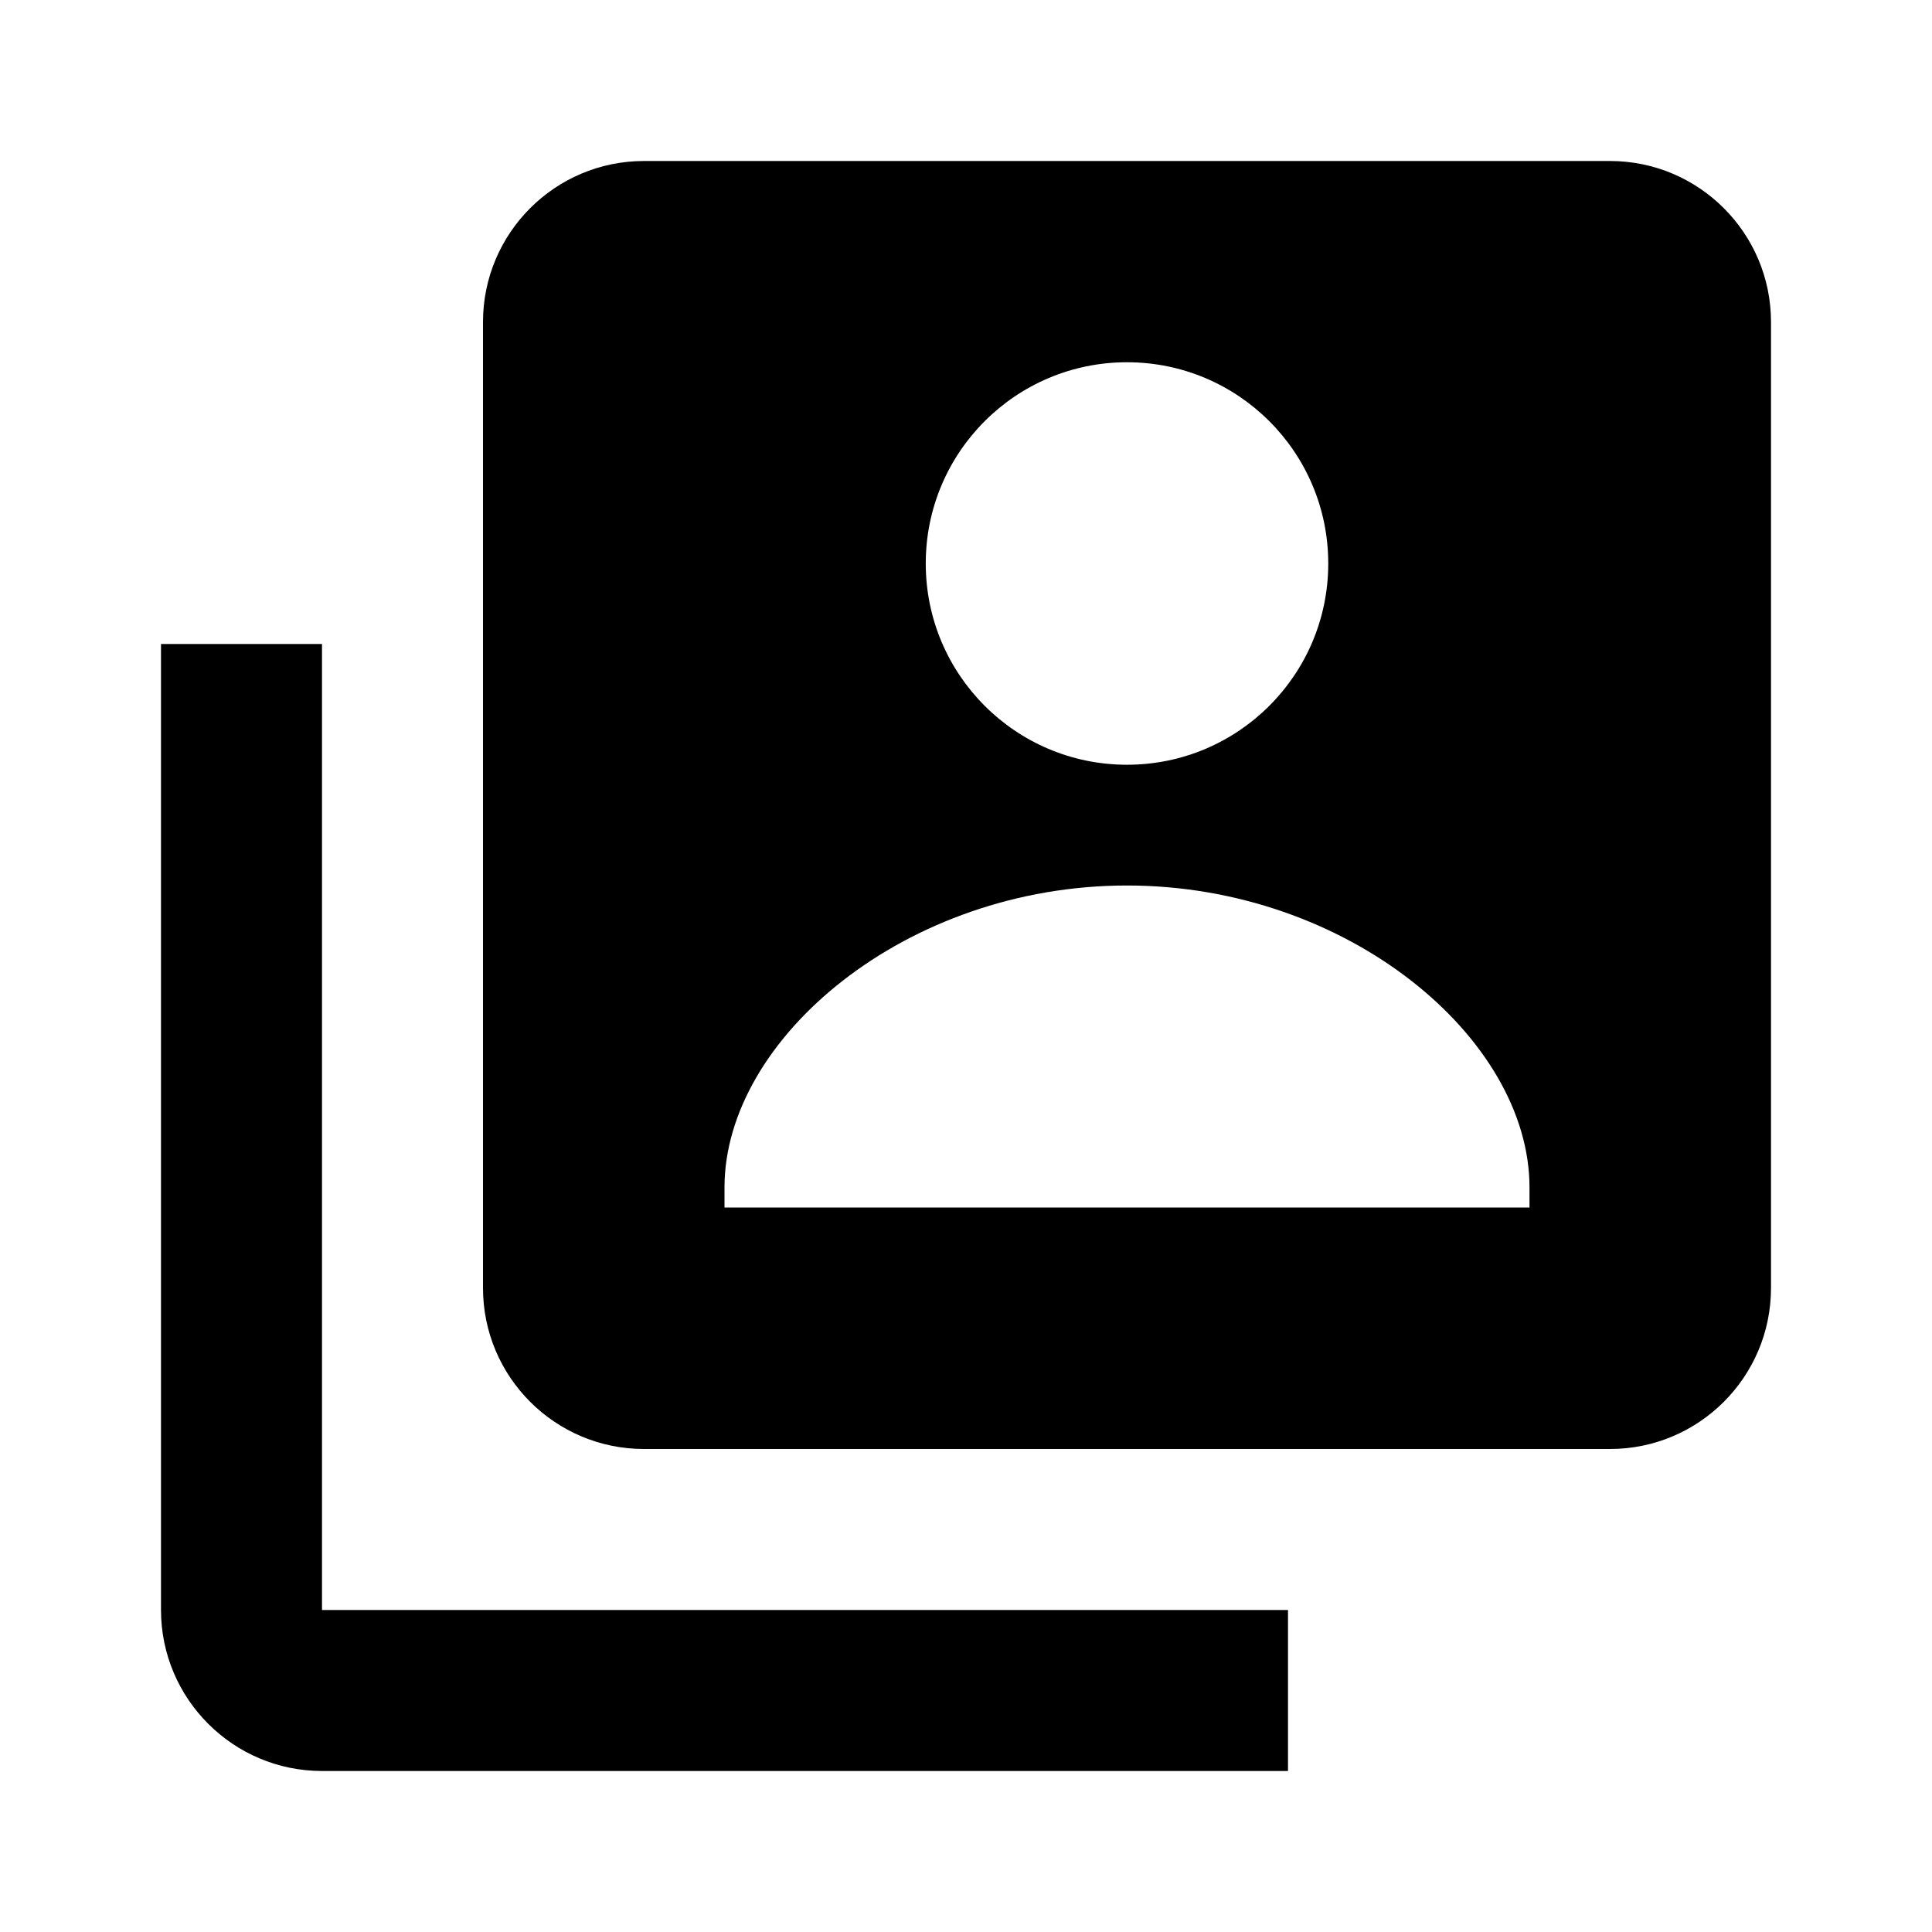 <svg xmlns="http://www.w3.org/2000/svg" width="24" height="24" viewBox="0 0 24 24"><path d="M20,2H8C6.896,2,6,2.896,6,4v12c0,1.104,0.896,2,2,2h12c1.104,0,2-0.896,2-2V4C22,2.896,21.104,2,20,2z M14,4.5 c1.381,0,2.5,1.119,2.5,2.5S15.381,9.5,14,9.5S11.5,8.381,11.5,7S12.619,4.5,14,4.5z M19,15H9v-0.25C9,12.901,11.254,11,14,11 c2.746,0,5,1.901,5,3.75V15z"/><path d="M4,8H2v12c0,1.103,0.897,2,2,2h12v-2H4V8z"/></svg>